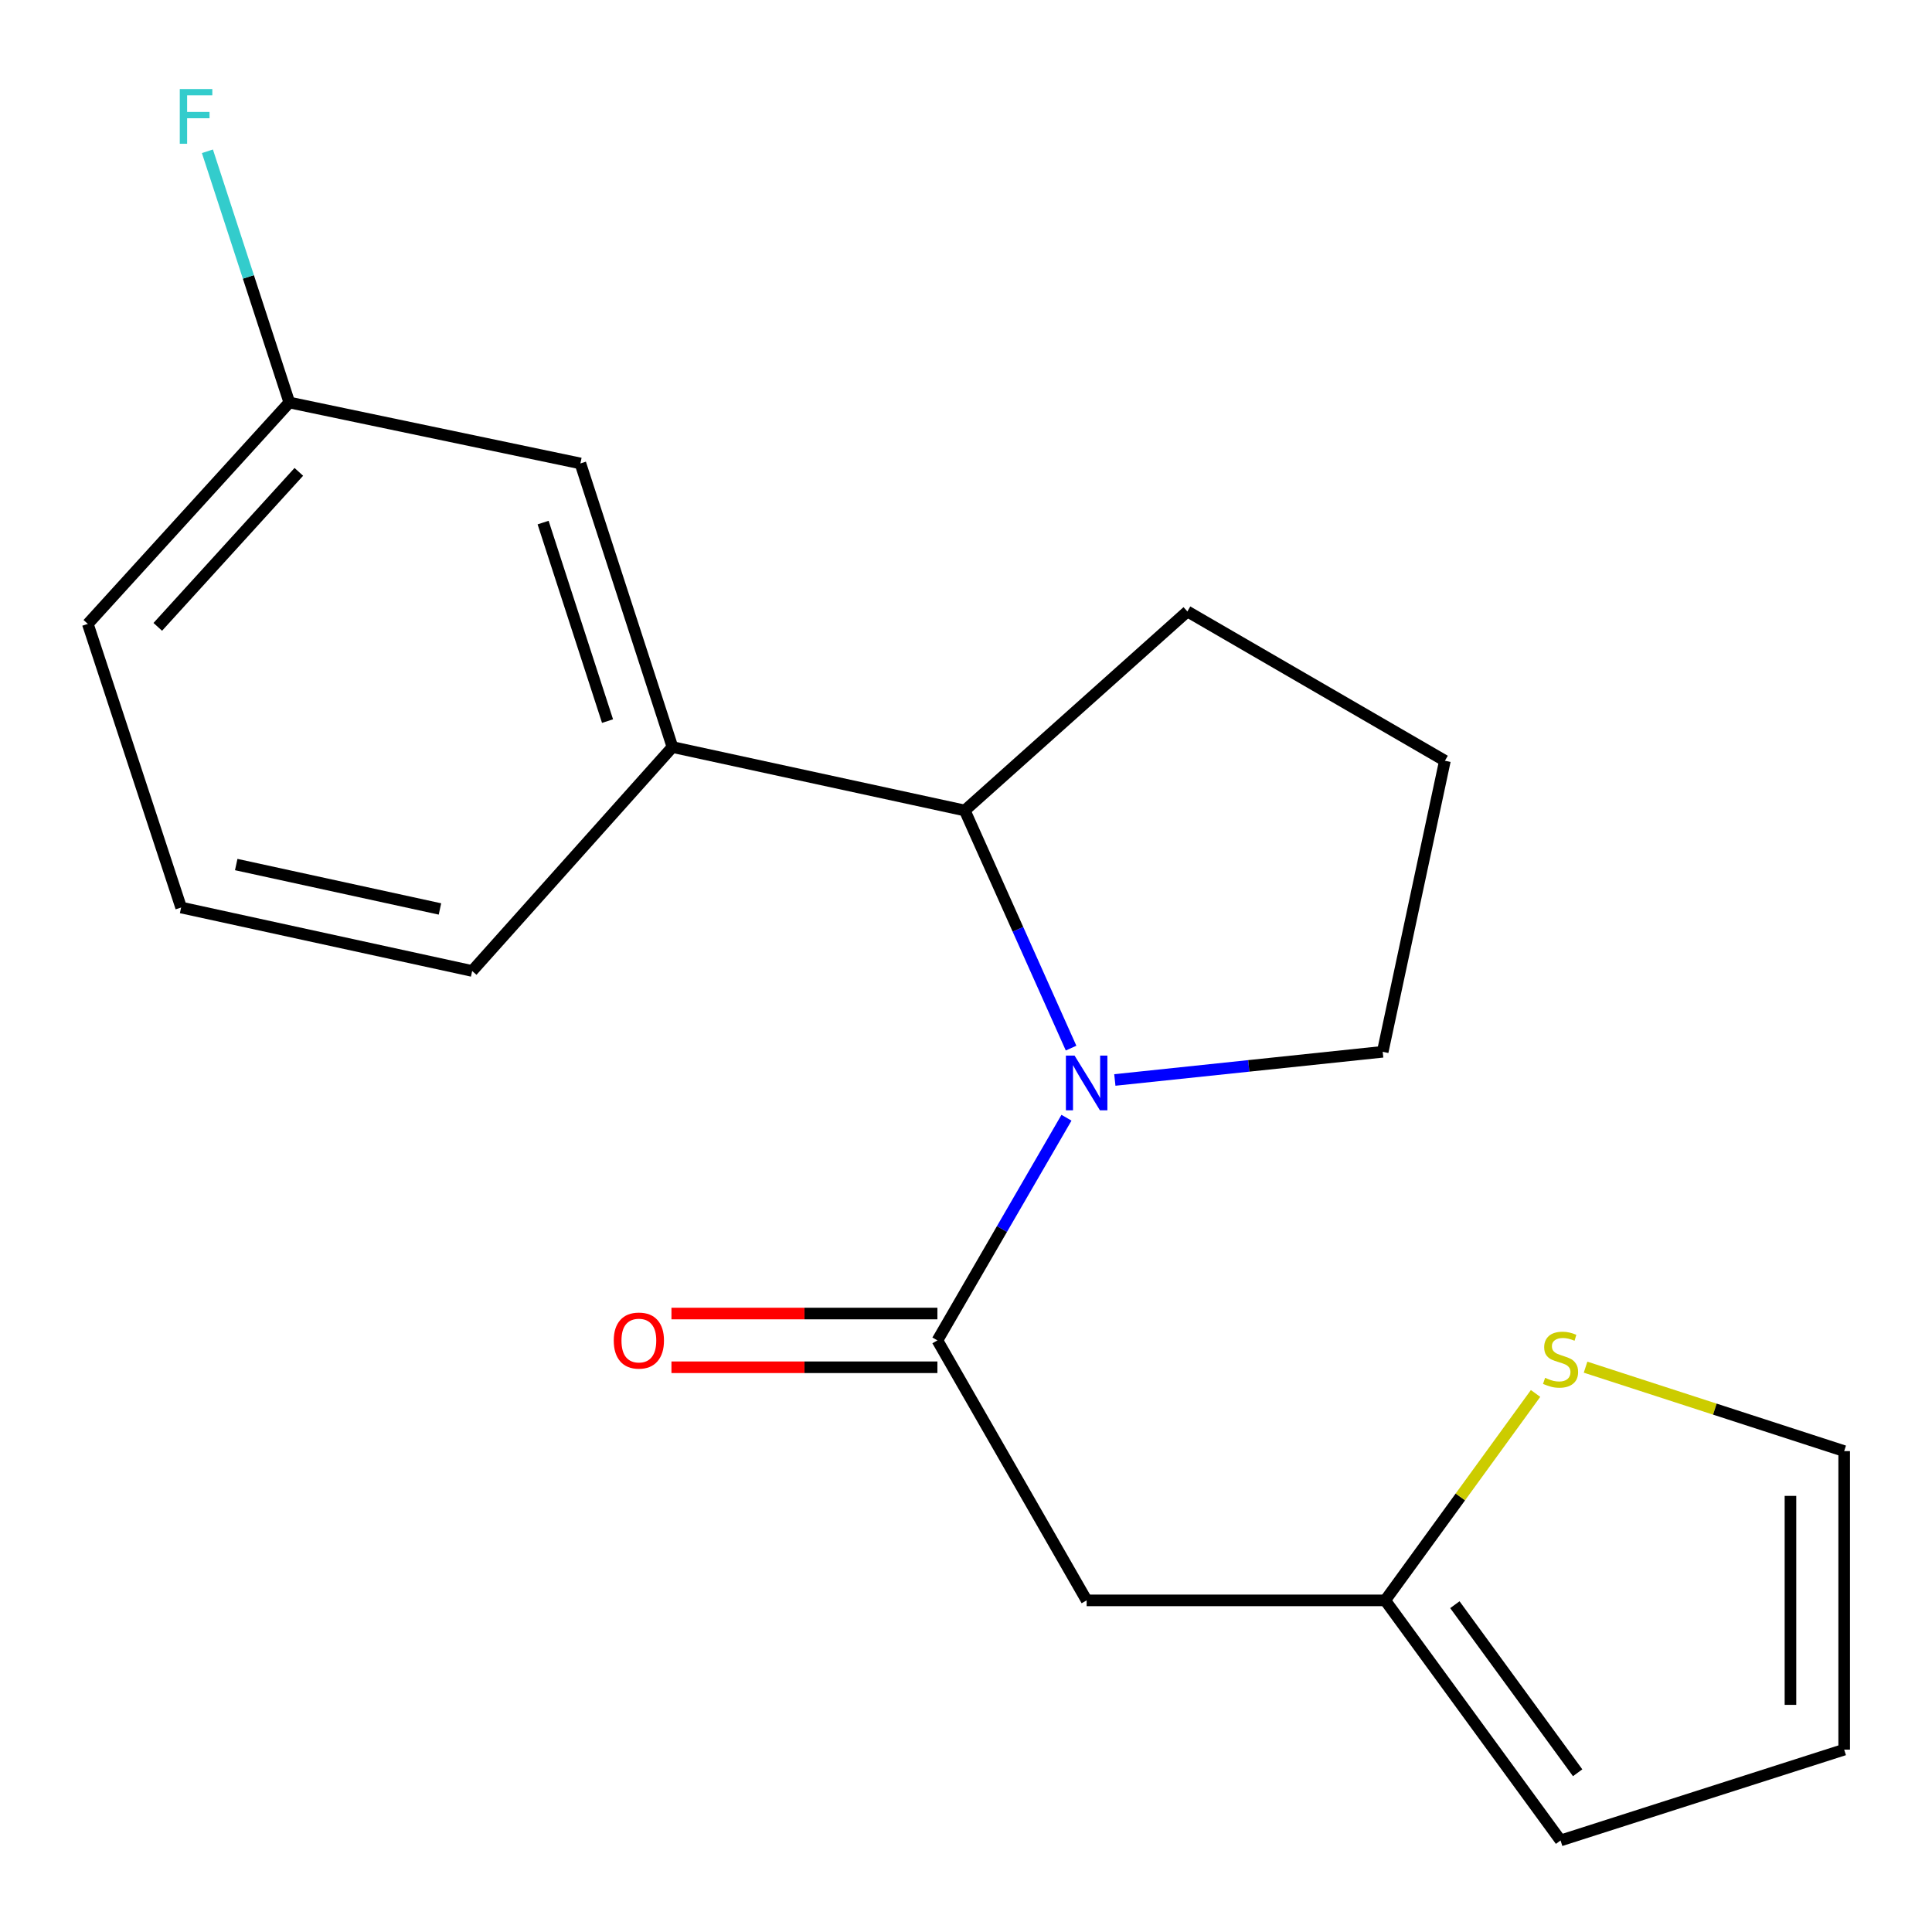 <?xml version='1.0' encoding='iso-8859-1'?>
<svg version='1.1' baseProfile='full'
              xmlns='http://www.w3.org/2000/svg'
                      xmlns:rdkit='http://www.rdkit.org/xml'
                      xmlns:xlink='http://www.w3.org/1999/xlink'
                  xml:space='preserve'
width='1000px' height='1000px' viewBox='0 0 1000 1000'>
<!-- END OF HEADER -->
<rect style='opacity:1.0;fill:#FFFFFF;stroke:none' width='1000' height='1000' x='0' y='0'> </rect>
<path class='bond-0' d='M 552.006,578.535 L 518.603,636.162' style='fill:none;fill-rule:evenodd;stroke:#0000FF;stroke-width:6px;stroke-linecap:butt;stroke-linejoin:miter;stroke-opacity:1' />
<path class='bond-0' d='M 518.603,636.162 L 485.2,693.788' style='fill:none;fill-rule:evenodd;stroke:#000000;stroke-width:6px;stroke-linecap:butt;stroke-linejoin:miter;stroke-opacity:1' />
<path class='bond-2' d='M 554.384,542.502 L 526.875,481.003' style='fill:none;fill-rule:evenodd;stroke:#0000FF;stroke-width:6px;stroke-linecap:butt;stroke-linejoin:miter;stroke-opacity:1' />
<path class='bond-2' d='M 526.875,481.003 L 499.367,419.504' style='fill:none;fill-rule:evenodd;stroke:#000000;stroke-width:6px;stroke-linecap:butt;stroke-linejoin:miter;stroke-opacity:1' />
<path class='bond-11' d='M 577.038,558.99 L 646.362,551.7' style='fill:none;fill-rule:evenodd;stroke:#0000FF;stroke-width:6px;stroke-linecap:butt;stroke-linejoin:miter;stroke-opacity:1' />
<path class='bond-11' d='M 646.362,551.7 L 715.686,544.41' style='fill:none;fill-rule:evenodd;stroke:#000000;stroke-width:6px;stroke-linecap:butt;stroke-linejoin:miter;stroke-opacity:1' />
<path class='bond-1' d='M 485.2,693.788 L 562.446,828.351' style='fill:none;fill-rule:evenodd;stroke:#000000;stroke-width:6px;stroke-linecap:butt;stroke-linejoin:miter;stroke-opacity:1' />
<path class='bond-6' d='M 485.2,679.884 L 416.37,679.884' style='fill:none;fill-rule:evenodd;stroke:#000000;stroke-width:6px;stroke-linecap:butt;stroke-linejoin:miter;stroke-opacity:1' />
<path class='bond-6' d='M 416.37,679.884 L 347.54,679.884' style='fill:none;fill-rule:evenodd;stroke:#FF0000;stroke-width:6px;stroke-linecap:butt;stroke-linejoin:miter;stroke-opacity:1' />
<path class='bond-6' d='M 485.2,707.693 L 416.37,707.693' style='fill:none;fill-rule:evenodd;stroke:#000000;stroke-width:6px;stroke-linecap:butt;stroke-linejoin:miter;stroke-opacity:1' />
<path class='bond-6' d='M 416.37,707.693 L 347.54,707.693' style='fill:none;fill-rule:evenodd;stroke:#FF0000;stroke-width:6px;stroke-linecap:butt;stroke-linejoin:miter;stroke-opacity:1' />
<path class='bond-4' d='M 562.446,828.351 L 716.968,828.351' style='fill:none;fill-rule:evenodd;stroke:#000000;stroke-width:6px;stroke-linecap:butt;stroke-linejoin:miter;stroke-opacity:1' />
<path class='bond-3' d='M 499.367,419.504 L 348.057,386.674' style='fill:none;fill-rule:evenodd;stroke:#000000;stroke-width:6px;stroke-linecap:butt;stroke-linejoin:miter;stroke-opacity:1' />
<path class='bond-14' d='M 499.367,419.504 L 614.586,316.489' style='fill:none;fill-rule:evenodd;stroke:#000000;stroke-width:6px;stroke-linecap:butt;stroke-linejoin:miter;stroke-opacity:1' />
<path class='bond-7' d='M 348.057,386.674 L 300.412,239.876' style='fill:none;fill-rule:evenodd;stroke:#000000;stroke-width:6px;stroke-linecap:butt;stroke-linejoin:miter;stroke-opacity:1' />
<path class='bond-7' d='M 314.46,373.239 L 281.109,270.481' style='fill:none;fill-rule:evenodd;stroke:#000000;stroke-width:6px;stroke-linecap:butt;stroke-linejoin:miter;stroke-opacity:1' />
<path class='bond-15' d='M 348.057,386.674 L 244.393,502.574' style='fill:none;fill-rule:evenodd;stroke:#000000;stroke-width:6px;stroke-linecap:butt;stroke-linejoin:miter;stroke-opacity:1' />
<path class='bond-5' d='M 716.968,828.351 L 755.888,774.8' style='fill:none;fill-rule:evenodd;stroke:#000000;stroke-width:6px;stroke-linecap:butt;stroke-linejoin:miter;stroke-opacity:1' />
<path class='bond-5' d='M 755.888,774.8 L 794.807,721.249' style='fill:none;fill-rule:evenodd;stroke:#CCCC00;stroke-width:6px;stroke-linecap:butt;stroke-linejoin:miter;stroke-opacity:1' />
<path class='bond-9' d='M 716.968,828.351 L 807.747,952.624' style='fill:none;fill-rule:evenodd;stroke:#000000;stroke-width:6px;stroke-linecap:butt;stroke-linejoin:miter;stroke-opacity:1' />
<path class='bond-9' d='M 753.04,830.588 L 816.586,917.58' style='fill:none;fill-rule:evenodd;stroke:#000000;stroke-width:6px;stroke-linecap:butt;stroke-linejoin:miter;stroke-opacity:1' />
<path class='bond-8' d='M 820.686,707.644 L 887.616,729.366' style='fill:none;fill-rule:evenodd;stroke:#CCCC00;stroke-width:6px;stroke-linecap:butt;stroke-linejoin:miter;stroke-opacity:1' />
<path class='bond-8' d='M 887.616,729.366 L 954.545,751.089' style='fill:none;fill-rule:evenodd;stroke:#000000;stroke-width:6px;stroke-linecap:butt;stroke-linejoin:miter;stroke-opacity:1' />
<path class='bond-12' d='M 300.412,239.876 L 149.752,208.329' style='fill:none;fill-rule:evenodd;stroke:#000000;stroke-width:6px;stroke-linecap:butt;stroke-linejoin:miter;stroke-opacity:1' />
<path class='bond-21' d='M 954.545,751.089 L 954.545,905.612' style='fill:none;fill-rule:evenodd;stroke:#000000;stroke-width:6px;stroke-linecap:butt;stroke-linejoin:miter;stroke-opacity:1' />
<path class='bond-21' d='M 926.737,774.268 L 926.737,882.434' style='fill:none;fill-rule:evenodd;stroke:#000000;stroke-width:6px;stroke-linecap:butt;stroke-linejoin:miter;stroke-opacity:1' />
<path class='bond-10' d='M 807.747,952.624 L 954.545,905.612' style='fill:none;fill-rule:evenodd;stroke:#000000;stroke-width:6px;stroke-linecap:butt;stroke-linejoin:miter;stroke-opacity:1' />
<path class='bond-16' d='M 715.686,544.41 L 747.882,393.766' style='fill:none;fill-rule:evenodd;stroke:#000000;stroke-width:6px;stroke-linecap:butt;stroke-linejoin:miter;stroke-opacity:1' />
<path class='bond-13' d='M 149.752,208.329 L 128.556,143.316' style='fill:none;fill-rule:evenodd;stroke:#000000;stroke-width:6px;stroke-linecap:butt;stroke-linejoin:miter;stroke-opacity:1' />
<path class='bond-13' d='M 128.556,143.316 L 107.359,78.303' style='fill:none;fill-rule:evenodd;stroke:#33CCCC;stroke-width:6px;stroke-linecap:butt;stroke-linejoin:miter;stroke-opacity:1' />
<path class='bond-20' d='M 149.752,208.329 L 45.455,322.931' style='fill:none;fill-rule:evenodd;stroke:#000000;stroke-width:6px;stroke-linecap:butt;stroke-linejoin:miter;stroke-opacity:1' />
<path class='bond-20' d='M 154.674,244.237 L 81.666,324.458' style='fill:none;fill-rule:evenodd;stroke:#000000;stroke-width:6px;stroke-linecap:butt;stroke-linejoin:miter;stroke-opacity:1' />
<path class='bond-19' d='M 614.586,316.489 L 747.882,393.766' style='fill:none;fill-rule:evenodd;stroke:#000000;stroke-width:6px;stroke-linecap:butt;stroke-linejoin:miter;stroke-opacity:1' />
<path class='bond-17' d='M 244.393,502.574 L 93.749,469.729' style='fill:none;fill-rule:evenodd;stroke:#000000;stroke-width:6px;stroke-linecap:butt;stroke-linejoin:miter;stroke-opacity:1' />
<path class='bond-17' d='M 227.721,470.477 L 122.269,447.486' style='fill:none;fill-rule:evenodd;stroke:#000000;stroke-width:6px;stroke-linecap:butt;stroke-linejoin:miter;stroke-opacity:1' />
<path class='bond-18' d='M 93.749,469.729 L 45.455,322.931' style='fill:none;fill-rule:evenodd;stroke:#000000;stroke-width:6px;stroke-linecap:butt;stroke-linejoin:miter;stroke-opacity:1' />
<path  class='atom-0' d='M 556.186 546.364
L 565.466 561.364
Q 566.386 562.844, 567.866 565.524
Q 569.346 568.204, 569.426 568.364
L 569.426 546.364
L 573.186 546.364
L 573.186 574.684
L 569.306 574.684
L 559.346 558.284
Q 558.186 556.364, 556.946 554.164
Q 555.746 551.964, 555.386 551.284
L 555.386 574.684
L 551.706 574.684
L 551.706 546.364
L 556.186 546.364
' fill='#0000FF'/>
<path  class='atom-6' d='M 799.747 713.164
Q 800.067 713.284, 801.387 713.844
Q 802.707 714.404, 804.147 714.764
Q 805.627 715.084, 807.067 715.084
Q 809.747 715.084, 811.307 713.804
Q 812.867 712.484, 812.867 710.204
Q 812.867 708.644, 812.067 707.684
Q 811.307 706.724, 810.107 706.204
Q 808.907 705.684, 806.907 705.084
Q 804.387 704.324, 802.867 703.604
Q 801.387 702.884, 800.307 701.364
Q 799.267 699.844, 799.267 697.284
Q 799.267 693.724, 801.667 691.524
Q 804.107 689.324, 808.907 689.324
Q 812.187 689.324, 815.907 690.884
L 814.987 693.964
Q 811.587 692.564, 809.027 692.564
Q 806.267 692.564, 804.747 693.724
Q 803.227 694.844, 803.267 696.804
Q 803.267 698.324, 804.027 699.244
Q 804.827 700.164, 805.947 700.684
Q 807.107 701.204, 809.027 701.804
Q 811.587 702.604, 813.107 703.404
Q 814.627 704.204, 815.707 705.844
Q 816.827 707.444, 816.827 710.204
Q 816.827 714.124, 814.187 716.244
Q 811.587 718.324, 807.227 718.324
Q 804.707 718.324, 802.787 717.764
Q 800.907 717.244, 798.667 716.324
L 799.747 713.164
' fill='#CCCC00'/>
<path  class='atom-7' d='M 317.677 693.868
Q 317.677 687.068, 321.037 683.268
Q 324.397 679.468, 330.677 679.468
Q 336.957 679.468, 340.317 683.268
Q 343.677 687.068, 343.677 693.868
Q 343.677 700.748, 340.277 704.668
Q 336.877 708.548, 330.677 708.548
Q 324.437 708.548, 321.037 704.668
Q 317.677 700.788, 317.677 693.868
M 330.677 705.348
Q 334.997 705.348, 337.317 702.468
Q 339.677 699.548, 339.677 693.868
Q 339.677 688.308, 337.317 685.508
Q 334.997 682.668, 330.677 682.668
Q 326.357 682.668, 323.997 685.468
Q 321.677 688.268, 321.677 693.868
Q 321.677 699.588, 323.997 702.468
Q 326.357 705.348, 330.677 705.348
' fill='#FF0000'/>
<path  class='atom-14' d='M 93.053 46.089
L 109.893 46.089
L 109.893 49.329
L 96.853 49.329
L 96.853 57.929
L 108.453 57.929
L 108.453 61.209
L 96.853 61.209
L 96.853 74.409
L 93.053 74.409
L 93.053 46.089
' fill='#33CCCC'/>
</svg>
